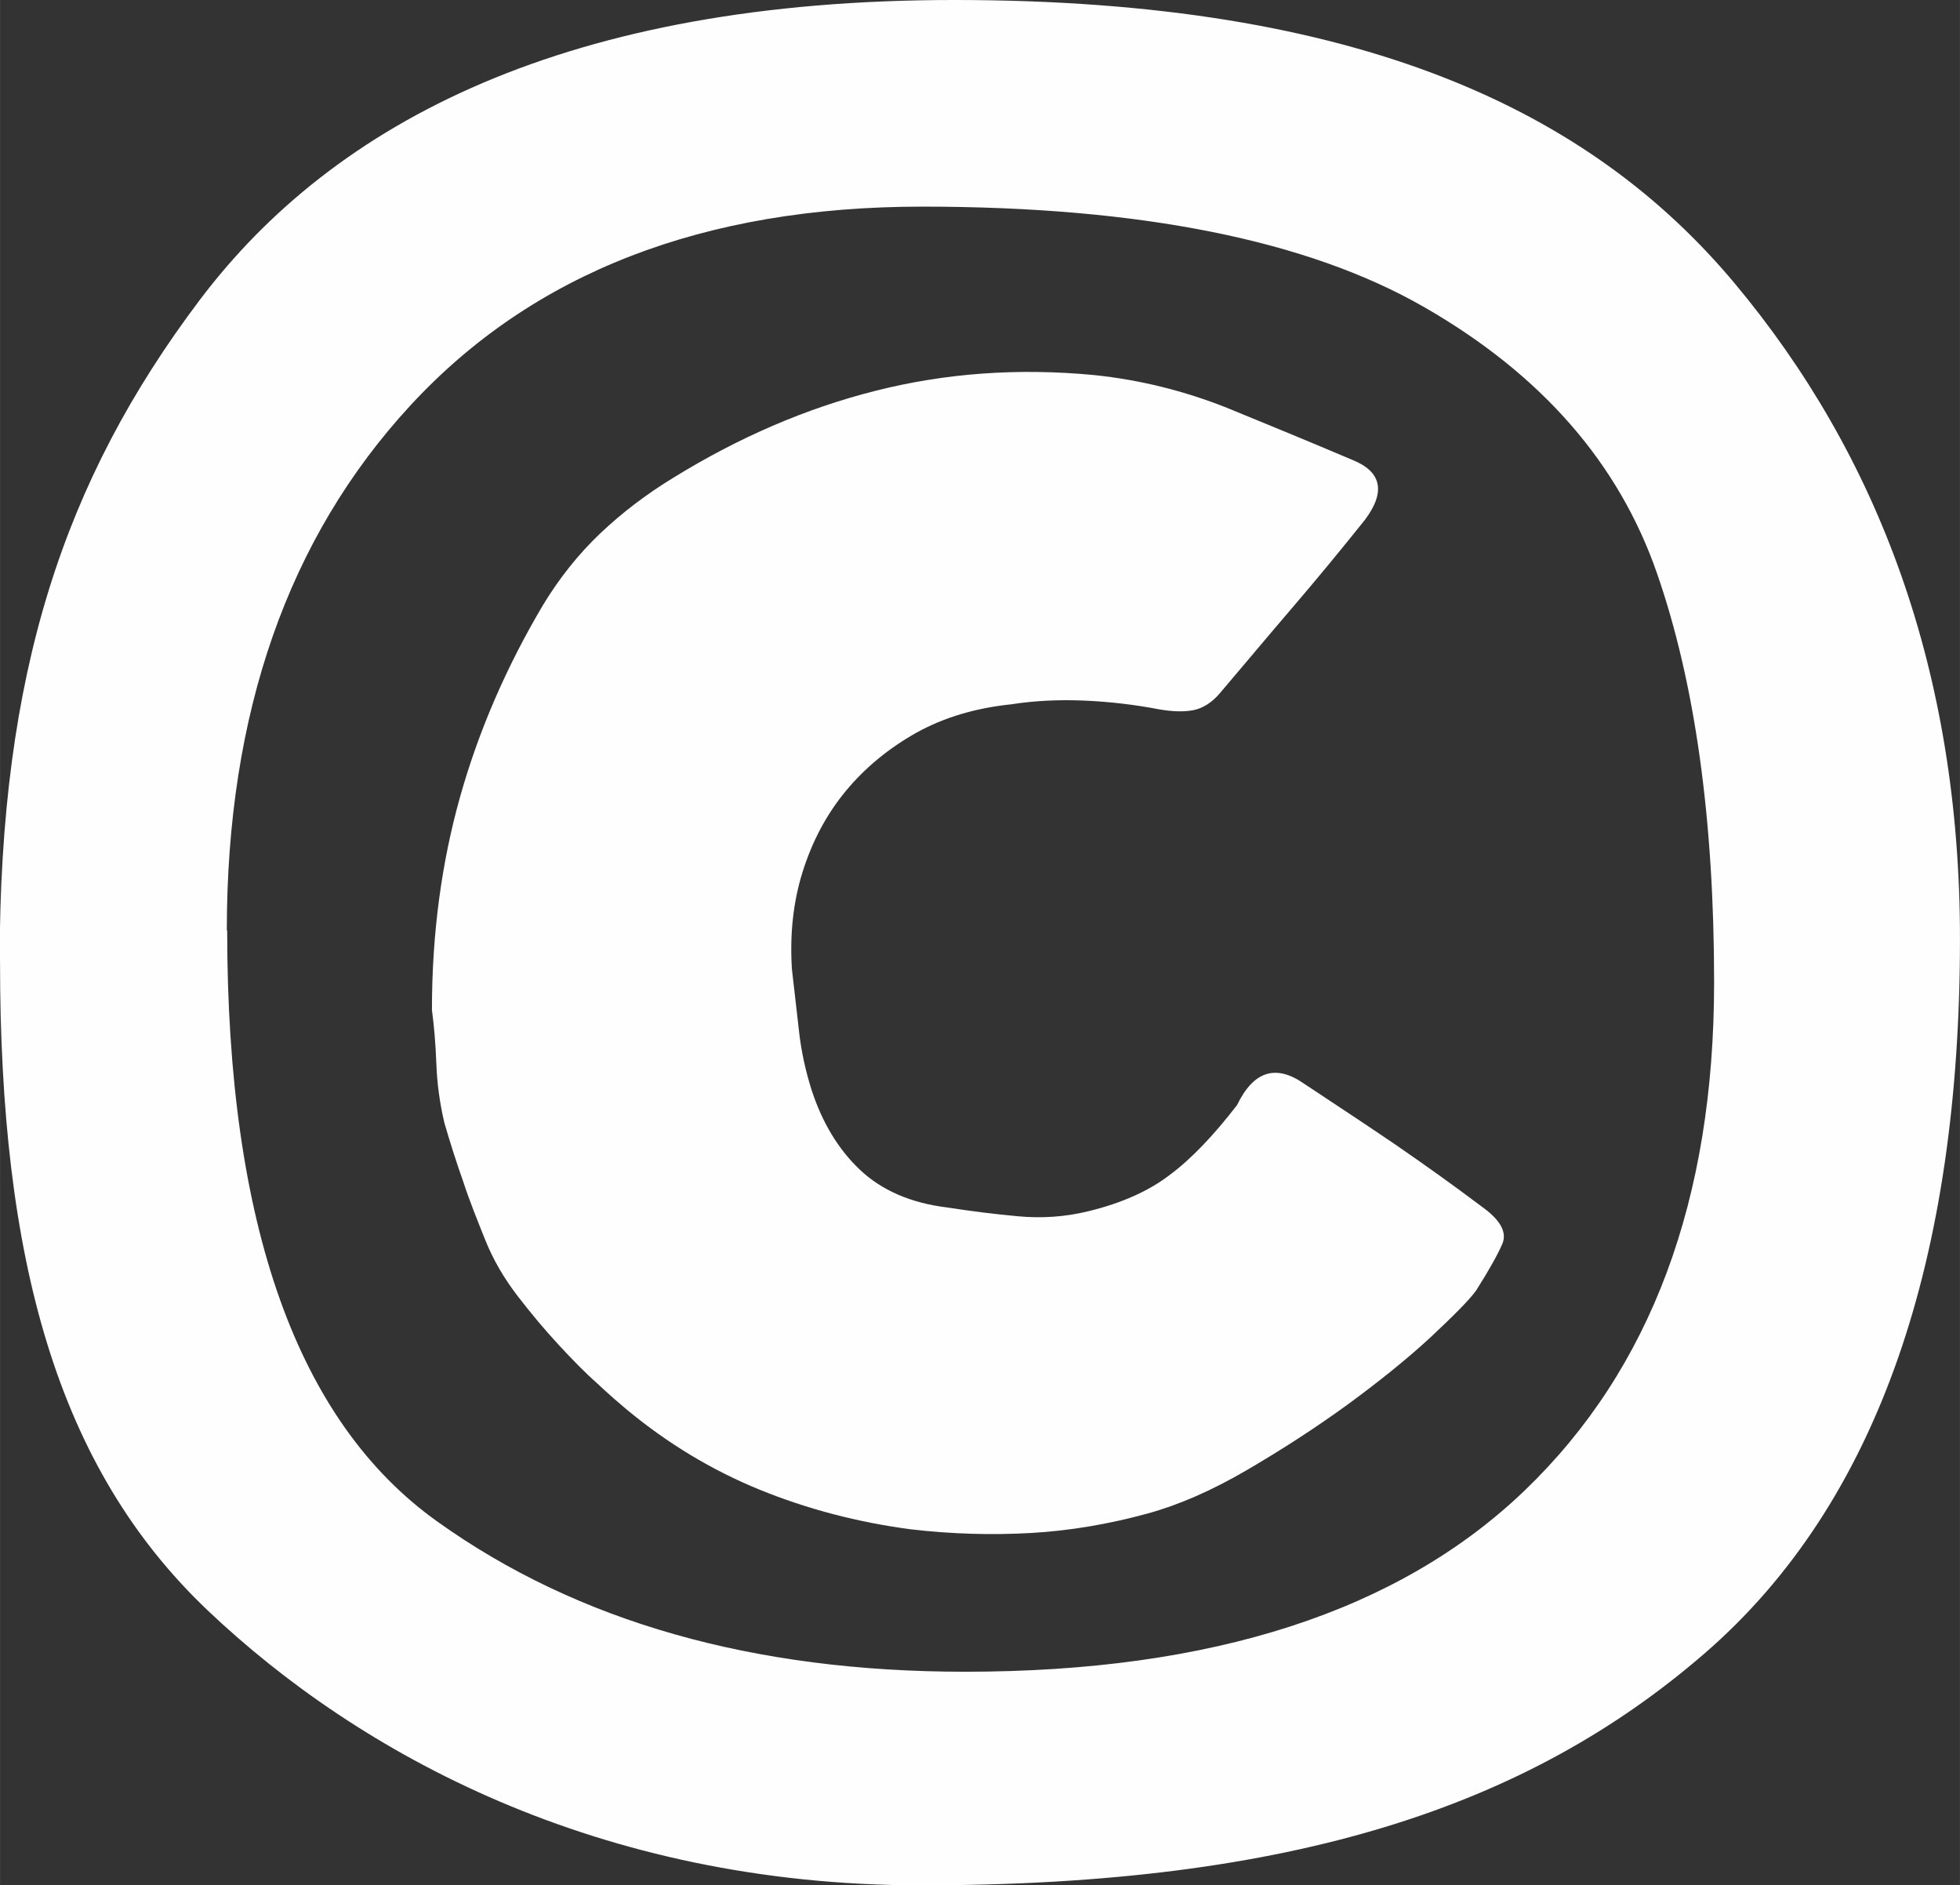 <?xml version="1.0" encoding="UTF-8"?> <!-- Creator: CorelDRAW 2020 (64-Bit) --> <svg xmlns="http://www.w3.org/2000/svg" xmlns:xlink="http://www.w3.org/1999/xlink" xmlns:xodm="http://www.corel.com/coreldraw/odm/2003" xml:space="preserve" width="5.755mm" height="5.535mm" style="shape-rendering:geometricPrecision; text-rendering:geometricPrecision; image-rendering:optimizeQuality; fill-rule:evenodd; clip-rule:evenodd" viewBox="0 0 53.41 51.37"><rect x="0" y="0" width="53.41" height="51.37" fill="#333333" stroke="none"/> <defs> <style type="text/css"> <![CDATA[ .fil0 {fill:#FEFEFE;fill-rule:nonzero} ]]> </style> </defs> <g id="Слой_x0020_1">  <path class="fil0" d="M11.77 27.5c0,-2.05 0.26,-3.99 0.77,-5.8 0.51,-1.81 1.27,-3.55 2.26,-5.22 0.45,-0.74 0.97,-1.39 1.56,-1.95 0.59,-0.56 1.26,-1.07 2,-1.52 1.77,-1.09 3.59,-1.88 5.49,-2.36 1.89,-0.48 3.88,-0.63 5.97,-0.43 1.25,0.13 2.45,0.43 3.61,0.89 1.15,0.47 2.29,0.94 3.42,1.42 0.8,0.32 0.92,0.87 0.34,1.64 -0.64,0.8 -1.29,1.59 -1.95,2.36 -0.66,0.77 -1.32,1.56 -2,2.36 -0.22,0.26 -0.47,0.41 -0.72,0.46 -0.26,0.05 -0.56,0.04 -0.92,-0.02 -0.67,-0.13 -1.36,-0.21 -2.04,-0.24 -0.69,-0.03 -1.36,0 -2,0.1 -0.96,0.1 -1.82,0.35 -2.58,0.77 -0.75,0.42 -1.4,0.95 -1.93,1.59 -0.53,0.64 -0.92,1.38 -1.18,2.21 -0.26,0.83 -0.35,1.72 -0.29,2.65 0.06,0.55 0.13,1.1 0.19,1.66 0.06,0.56 0.18,1.1 0.34,1.61 0.29,0.9 0.73,1.63 1.32,2.19 0.59,0.56 1.39,0.91 2.38,1.03 0.64,0.1 1.28,0.18 1.93,0.24 0.64,0.06 1.28,0.02 1.93,-0.14 0.9,-0.22 1.64,-0.55 2.21,-0.99 0.58,-0.43 1.19,-1.07 1.83,-1.9 0.45,-0.93 1.06,-1.12 1.83,-0.58 0.83,0.55 1.65,1.09 2.46,1.64 0.8,0.55 1.6,1.12 2.41,1.73 0.48,0.35 0.66,0.68 0.53,0.99 -0.13,0.3 -0.37,0.73 -0.72,1.28 -0.19,0.26 -0.61,0.68 -1.25,1.28 -0.64,0.59 -1.4,1.2 -2.26,1.83 -0.87,0.63 -1.78,1.22 -2.74,1.78 -0.96,0.56 -1.86,0.95 -2.7,1.18 -1.06,0.29 -2.12,0.47 -3.18,0.53 -1.06,0.06 -2.15,0.03 -3.27,-0.1 -1.44,-0.19 -2.82,-0.55 -4.12,-1.08 -1.3,-0.53 -2.51,-1.26 -3.63,-2.19 -0.19,-0.16 -0.46,-0.39 -0.79,-0.7 -0.34,-0.3 -0.69,-0.66 -1.06,-1.06 -0.37,-0.4 -0.74,-0.84 -1.11,-1.32 -0.37,-0.48 -0.67,-0.99 -0.89,-1.54 -0.22,-0.55 -0.43,-1.07 -0.6,-1.59 -0.18,-0.51 -0.35,-1.04 -0.51,-1.59 -0.13,-0.55 -0.2,-1.08 -0.22,-1.61 -0.02,-0.53 -0.06,-1.02 -0.12,-1.47z"></path> <path class="fil0" d="M-0 26.2c0,8.12 1.55,13.78 5.66,17.68 4.11,3.9 10.63,7.49 19.44,7.49 10.17,0 16.55,-2.17 21.34,-6.31 4.79,-4.14 6.97,-10.84 6.97,-19.48 0,-7.28 -2.22,-13.17 -6.14,-17.86 -3.92,-4.69 -10.19,-7.72 -21.27,-7.72 -10.5,0 -16.88,3.29 -20.57,8.19 -3.69,4.9 -5.44,10.15 -5.44,18.01zm6.18 -0.85c0,-5.92 1.67,-10.69 5,-14.3 3.34,-3.62 7.99,-5.42 13.95,-5.42 5.96,0 10.53,0.92 13.7,2.75 3.18,1.83 5.28,4.24 6.32,7.23 1.04,2.99 1.56,6.71 1.56,11.16 0,5.92 -1.72,10.53 -5.15,13.83 -3.43,3.3 -8.52,4.95 -15.26,4.95 -5.77,0 -10.56,-1.36 -14.38,-4.09 -3.82,-2.72 -5.73,-8.09 -5.73,-16.11z"></path> </g> </svg> 